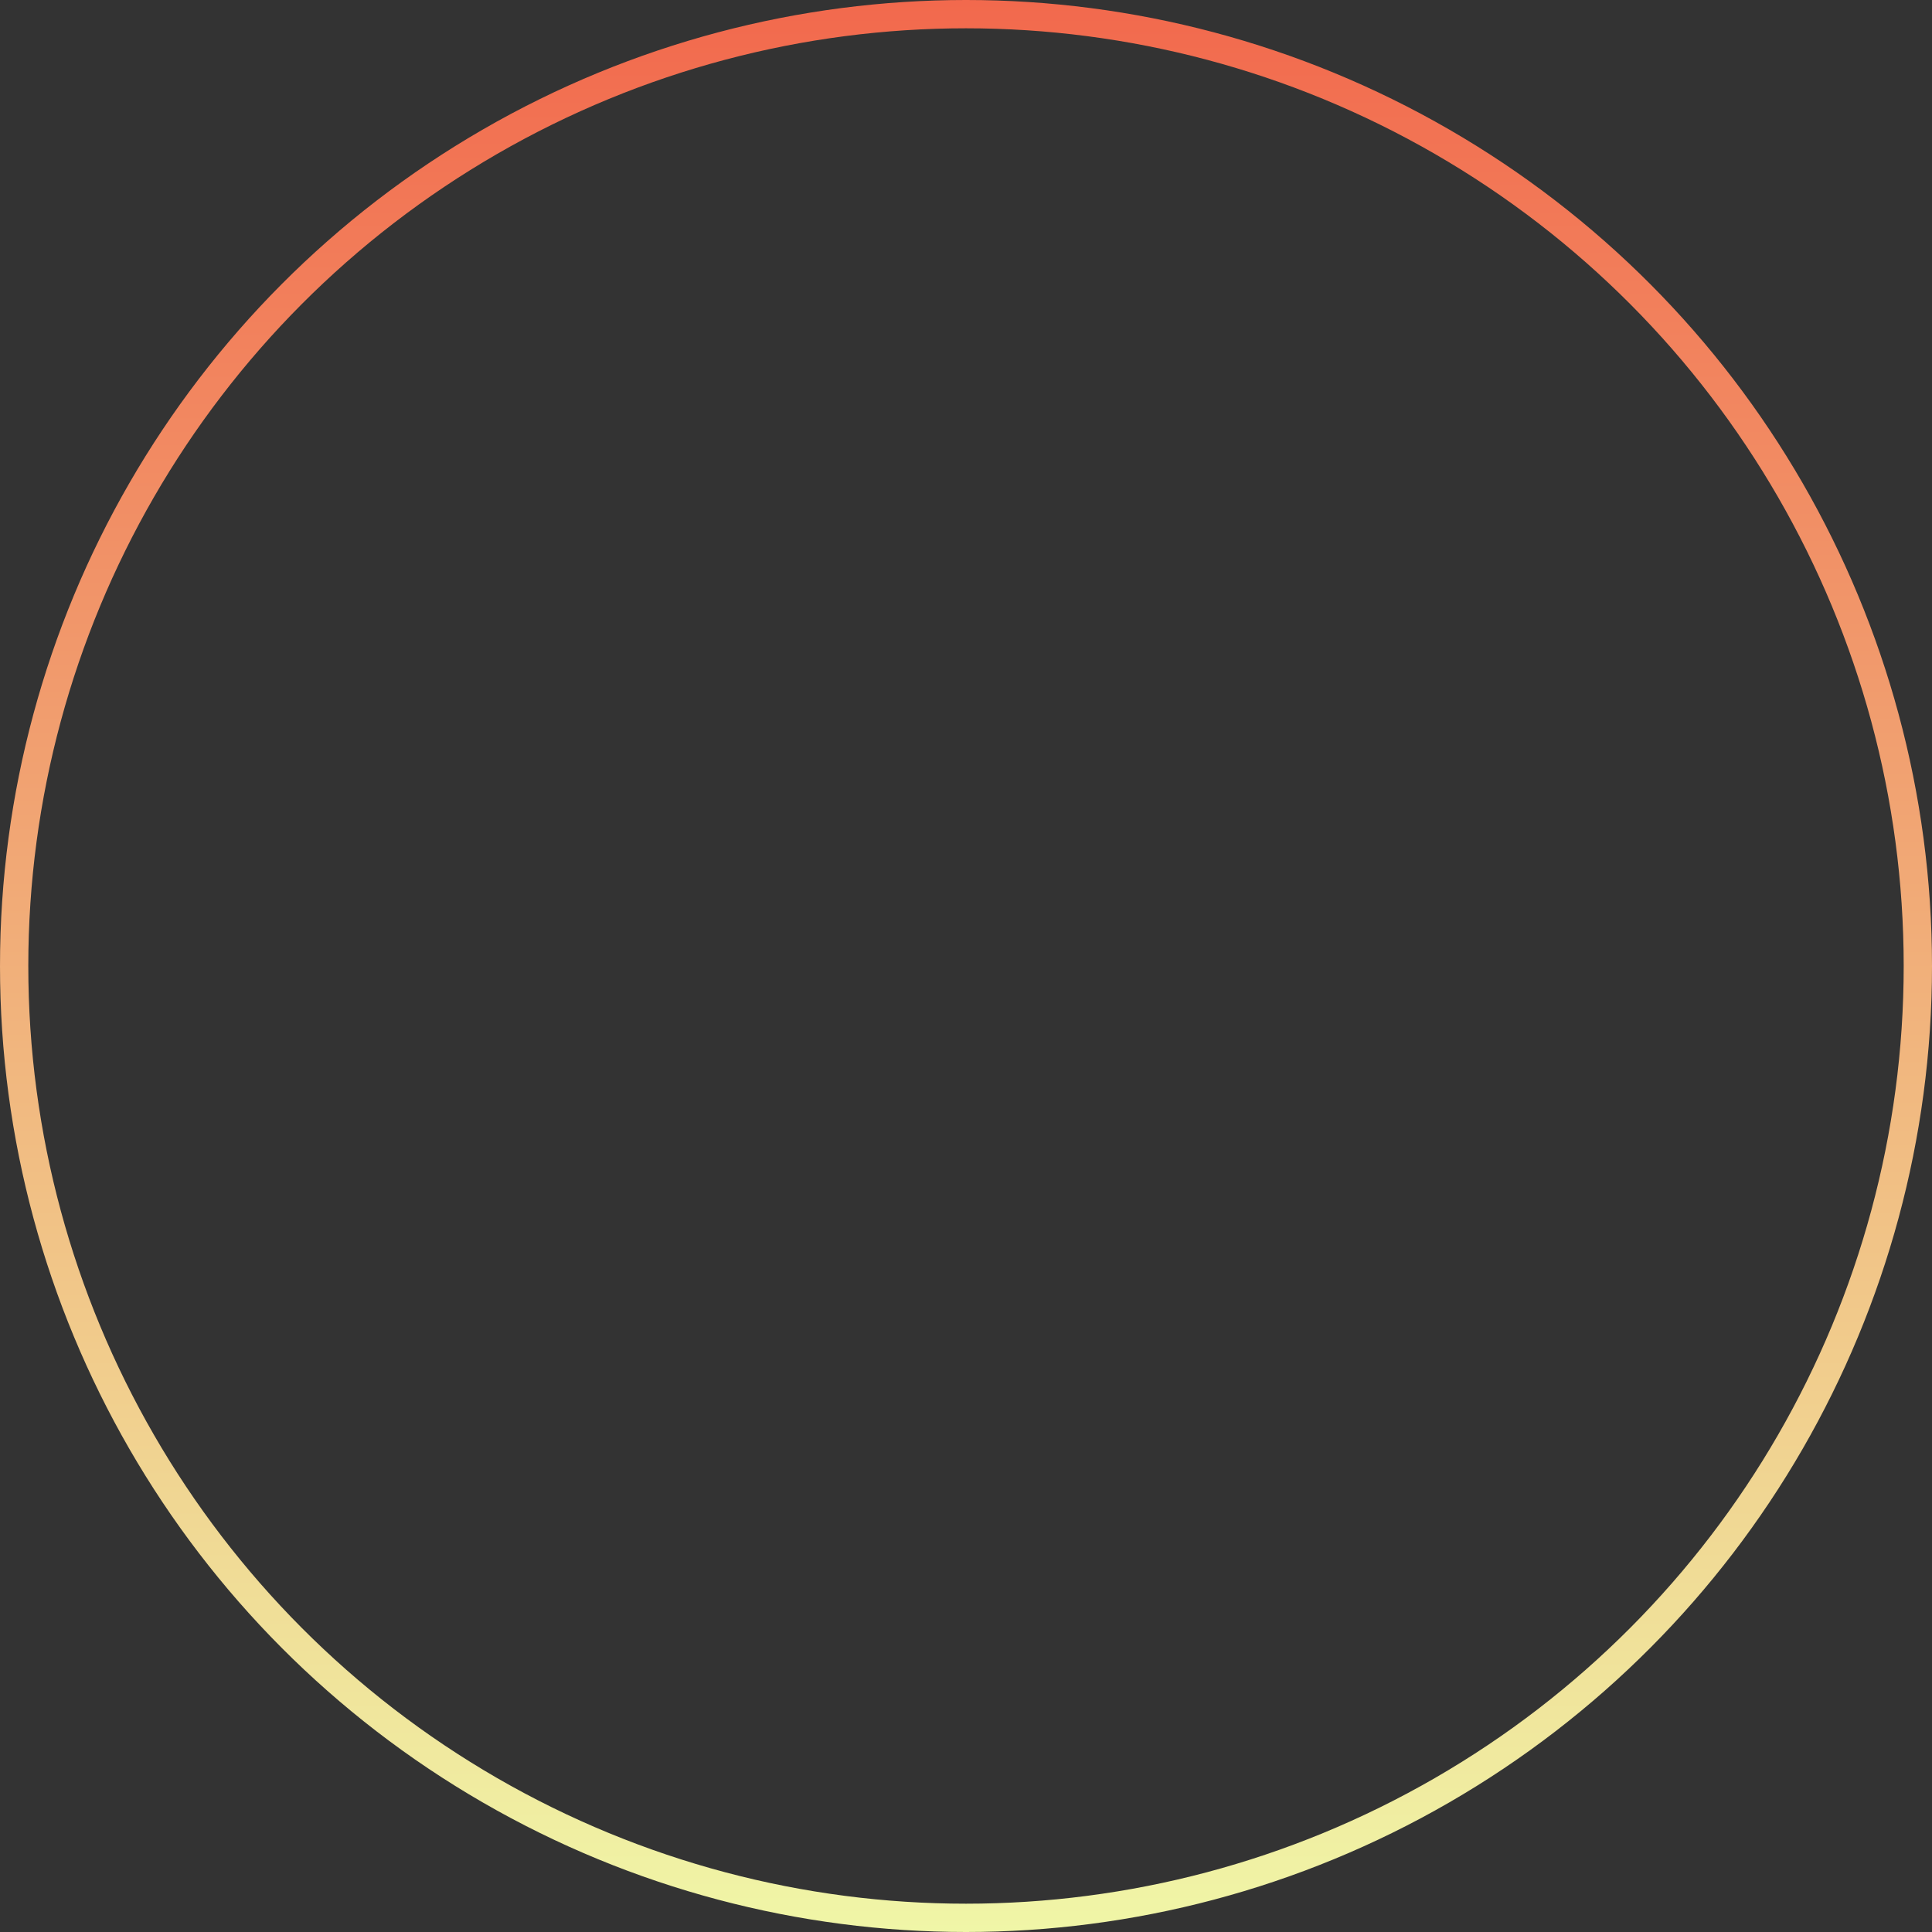 <?xml version="1.0" encoding="UTF-8"?> <svg xmlns="http://www.w3.org/2000/svg" width="1024" height="1024" viewBox="0 0 1024 1024" fill="none"><rect x="0" y="0" width="1024" height="1024" fill="#333333" stroke="none"/><circle cx="512" cy="512" r="504.5" stroke="url(#paint0_linear_565_78)" stroke-width="15"></circle><defs><linearGradient id="paint0_linear_565_78" x1="512" y1="0" x2="512" y2="1024" gradientUnits="userSpaceOnUse"><stop stop-color="#F2694D"></stop><stop offset="1" stop-color="#F0F6A7"></stop></linearGradient></defs></svg> 
